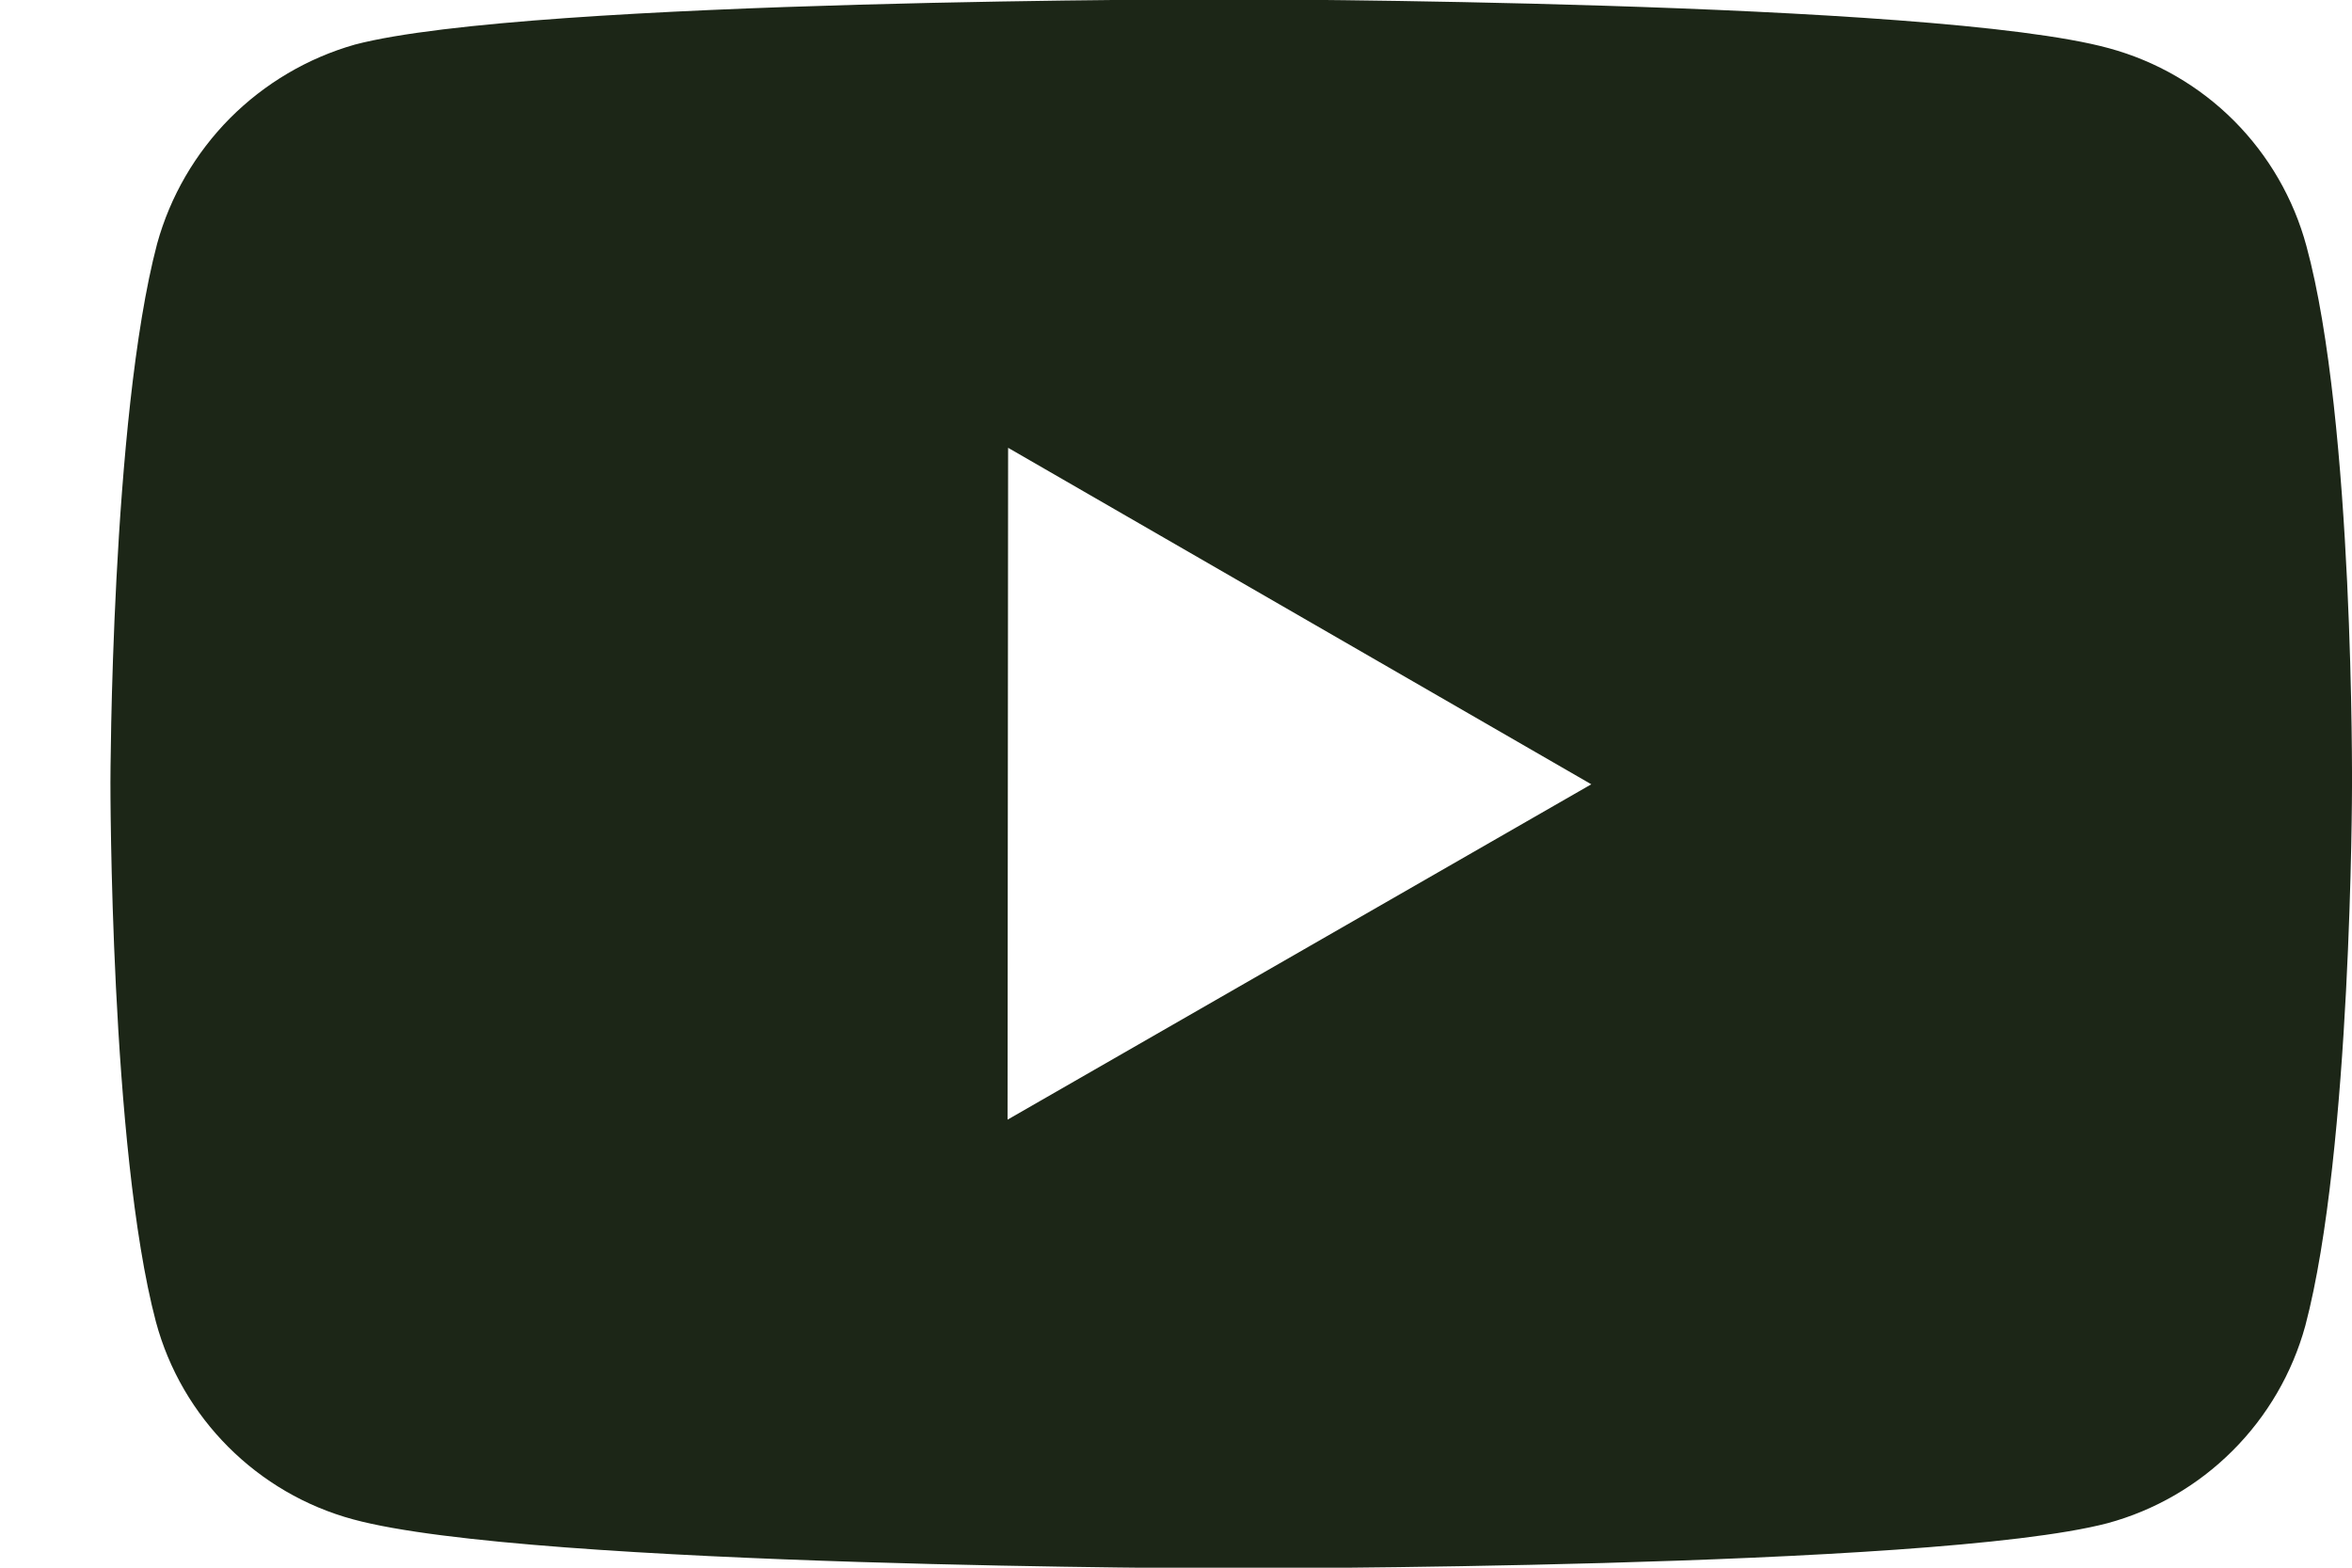 <svg width="21" height="14" viewBox="0 0 21 14" fill="none" xmlns="http://www.w3.org/2000/svg">
<path d="M20.593 2.197C20.479 1.775 20.256 1.389 19.947 1.079C19.638 0.769 19.253 0.546 18.831 0.431C17.265 0.001 11 -0.006 11 -0.006C11 -0.006 4.736 -0.013 3.169 0.398C2.747 0.518 2.363 0.745 2.053 1.056C1.744 1.368 1.52 1.753 1.403 2.176C0.99 3.742 0.986 6.99 0.986 6.99C0.986 6.99 0.982 10.254 1.392 11.804C1.622 12.661 2.297 13.338 3.155 13.569C4.737 13.999 10.985 14.006 10.985 14.006C10.985 14.006 17.25 14.013 18.816 13.603C19.238 13.489 19.624 13.265 19.933 12.956C20.243 12.647 20.467 12.262 20.583 11.84C20.997 10.275 21 7.028 21 7.028C21 7.028 21.02 3.763 20.593 2.197ZM8.996 9.999L9.001 3.999L14.208 7.004L8.996 9.999Z" fill="#1C2617"/>
</svg>
